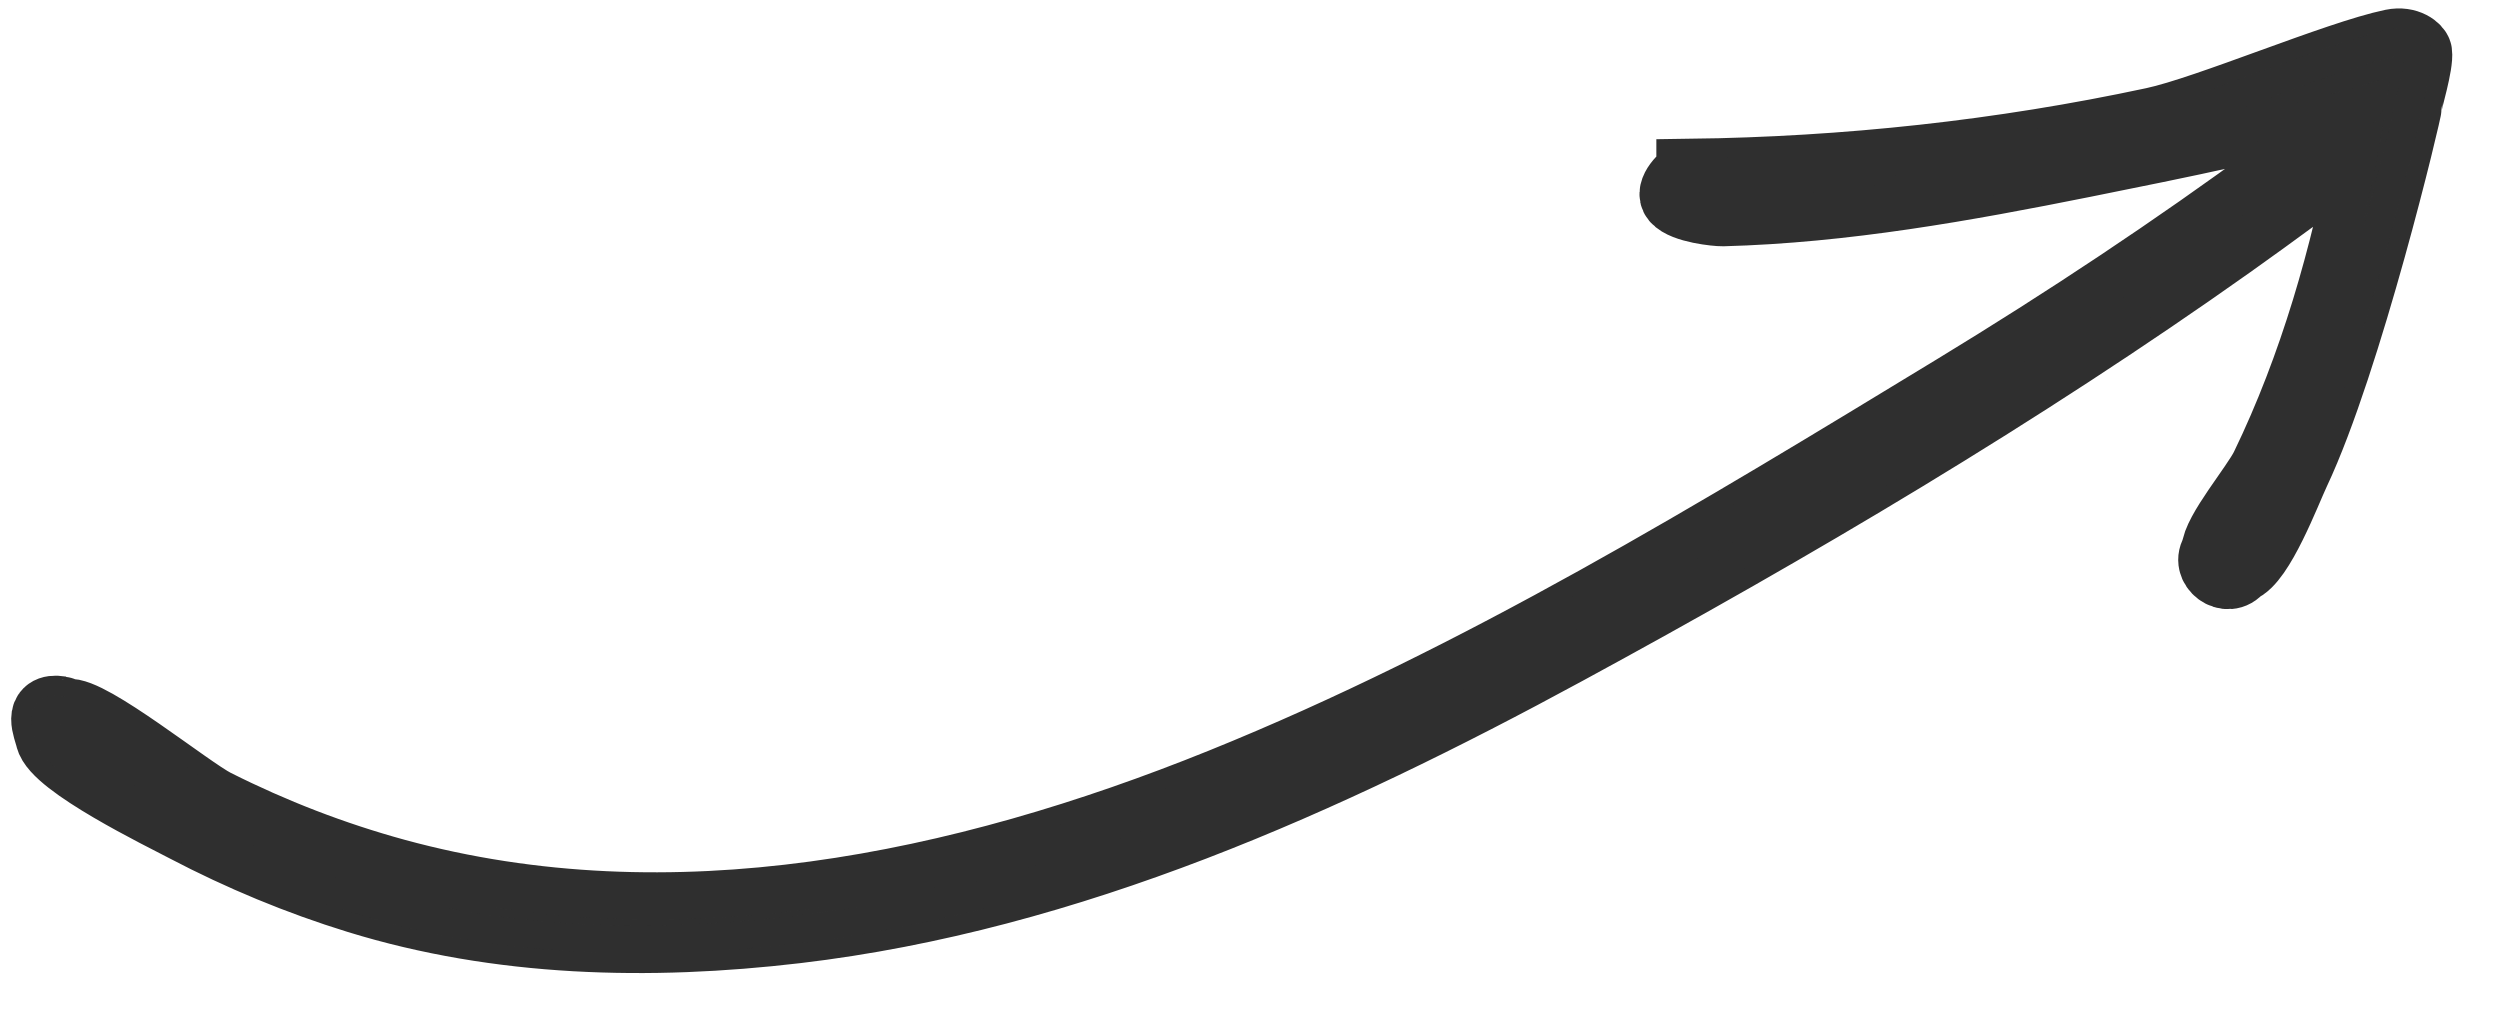 <?xml version="1.0" encoding="UTF-8"?>
<svg width="37px" height="15px" viewBox="0 0 37 15" version="1.1" xmlns="http://www.w3.org/2000/svg" xmlns:xlink="http://www.w3.org/1999/xlink">
    <!-- Generator: Sketch 47.1 (45422) - http://www.bohemiancoding.com/sketch -->
    <title>Leaving current page arrow</title>
    <desc>Created with Sketch.</desc>
    <defs>
        <polygon id="path-1" points="3.69792625e-21 0.502 3.69792625e-21 14.188 35.537 14.188 35.537 0.502"></polygon>
    </defs>
    <g id="Symbols" stroke="none" stroke-width="1" fill="none" fill-rule="evenodd">
        <g id="Footer" transform="translate(-536, -131)">
            <g id="Group-4" transform="translate(447.277, 119.156)">
                <g id="Leaving-current-page-arrow" transform="translate(89.184, 11.719)">
                    <path d="M35.33,0.9 C35.322,0.843 35.177,0.712 34.944,0.76 C34.121,0.931 32.206,1.749 31.407,1.919 C29.154,2.402 26.857,2.649 24.553,2.679 L24.553,2.68 C24.459,2.721 24.224,2.947 24.33,3.072 C24.458,3.223 24.949,3.272 25.036,3.27 C26.833,3.222 28.615,2.901 30.377,2.548 C31.823,2.256 33.255,1.975 34.669,1.548 C34.631,1.891 33.53,2.471 33.251,2.675 C31.705,3.811 30.11,4.868 28.47,5.866 C24.962,7.999 21.43,10.158 17.612,11.7 C13.762,13.256 9.491,14.154 5.399,13.037 C4.477,12.785 3.582,12.439 2.728,12.009 C2.349,11.819 0.865,10.616 0.536,10.672 C0.517,10.675 0.465,10.636 0.437,10.632 C0.075,10.573 0.236,10.911 0.267,11.047 C0.354,11.434 1.931,12.202 2.283,12.387 C3.098,12.814 3.952,13.169 4.832,13.44 C6.93,14.087 9.148,14.139 11.324,13.883 C15.37,13.406 19.178,11.687 22.725,9.761 C26.089,7.935 29.431,5.96 32.556,3.744 C33.226,3.268 33.887,2.78 34.543,2.284 C34.236,3.908 33.773,5.541 33.051,7.031 C32.916,7.31 32.327,8.005 32.322,8.279 C32.149,8.515 32.511,8.787 32.688,8.548 C32.994,8.445 33.391,7.392 33.522,7.115 C34.298,5.469 35.182,1.767 35.182,1.686 C35.182,1.635 35.355,1.071 35.33,0.9" id="Fill-1" stroke="#2F2F2F" fill="#2F2F2F"></path>
                    <g id="Group-5" transform="translate(0, 0.044)">
                        <mask id="mask-2" fill="white">
                            <use xlink:href="#path-1"></use>
                        </mask>
                        <g id="Clip-4"></g>
                        <path d="M34.842,1.757 L34.744,2.278 C34.393,4.134 33.899,5.704 33.236,7.077 C33.18,7.192 33.07,7.348 32.944,7.53 C32.8,7.737 32.531,8.123 32.527,8.239 L32.525,8.302 L32.488,8.356 L32.526,8.304 L32.624,8.31 C32.738,8.262 32.947,7.887 33.243,7.197 C33.281,7.108 33.313,7.034 33.337,6.983 C34.074,5.422 34.944,1.854 34.979,1.62 C34.978,1.604 34.987,1.566 35.021,1.428 C35.049,1.319 35.116,1.053 35.127,0.929 C35.102,0.917 35.057,0.903 34.985,0.917 C34.581,1.001 33.879,1.256 33.2,1.502 C32.509,1.752 31.856,1.989 31.45,2.076 C29.242,2.548 26.942,2.805 24.612,2.839 C24.586,2.86 24.552,2.894 24.53,2.924 C24.651,2.979 24.919,3.013 25.031,3.021 C26.865,2.973 28.731,2.625 30.336,2.303 L30.523,2.266 C31.934,1.982 33.266,1.714 34.609,1.309 L34.906,1.22 L34.872,1.527 C34.859,1.647 34.786,1.767 34.667,1.89 L34.842,1.757 Z M0.423,10.807 C0.43,10.832 0.438,10.856 0.443,10.873 C0.452,10.905 0.461,10.934 0.466,10.957 C0.498,11.058 0.771,11.34 2.239,12.09 L2.378,12.162 C3.193,12.588 4.039,12.938 4.892,13.201 C6.771,13.78 8.866,13.922 11.3,13.636 C15.575,13.133 19.599,11.182 22.627,9.538 C26.536,7.416 29.653,5.508 32.437,3.534 C32.924,3.188 33.424,2.824 33.953,2.428 C33.866,2.484 33.774,2.541 33.679,2.6 C33.548,2.681 33.437,2.749 33.373,2.796 C31.886,3.889 30.272,4.965 28.577,5.997 L28.434,6.083 C25.01,8.165 21.471,10.318 17.689,11.846 C13.069,13.714 8.915,14.165 5.345,13.19 C4.422,12.939 3.512,12.588 2.636,12.149 C2.493,12.077 2.241,11.898 1.923,11.672 C1.512,11.381 0.747,10.839 0.559,10.831 C0.506,10.842 0.461,10.825 0.423,10.807 L0.423,10.807 Z M8.975,14.188 C7.452,14.188 6.063,13.991 4.772,13.592 C3.895,13.322 3.025,12.962 2.188,12.524 L2.052,12.455 C0.696,11.761 0.139,11.367 0.067,11.048 L0.051,10.991 C0.011,10.862 -0.054,10.645 0.081,10.491 C0.166,10.394 0.298,10.358 0.47,10.386 C0.51,10.392 0.544,10.409 0.571,10.422 C0.838,10.432 1.282,10.717 2.159,11.338 C2.439,11.537 2.704,11.725 2.82,11.783 C3.671,12.21 4.557,12.551 5.453,12.796 C8.935,13.746 13.001,13.3 17.536,11.467 C21.286,9.952 24.812,7.807 28.221,5.734 L28.363,5.647 C30.049,4.622 31.653,3.552 33.131,2.466 C33.2,2.415 33.321,2.34 33.464,2.251 C33.584,2.178 33.796,2.046 33.993,1.909 C32.865,2.212 31.719,2.442 30.604,2.667 L30.417,2.704 C28.795,3.03 26.908,3.381 25.041,3.431 C25.028,3.431 24.389,3.414 24.174,3.161 C24.107,3.082 24.083,2.979 24.108,2.873 C24.138,2.74 24.245,2.611 24.348,2.527 L24.348,2.434 L24.55,2.43 C26.872,2.401 29.165,2.147 31.365,1.676 C31.743,1.594 32.413,1.352 33.061,1.116 C33.754,0.865 34.469,0.606 34.902,0.517 C35.075,0.481 35.248,0.513 35.378,0.603 C35.429,0.639 35.516,0.716 35.533,0.827 C35.554,0.974 35.493,1.232 35.419,1.528 C35.402,1.592 35.389,1.641 35.385,1.664 C35.387,1.808 34.479,5.522 33.707,7.158 C33.685,7.205 33.655,7.275 33.619,7.359 C33.302,8.097 33.073,8.537 32.813,8.672 C32.664,8.826 32.436,8.847 32.254,8.713 C32.073,8.58 32.022,8.354 32.124,8.167 C32.159,7.954 32.342,7.678 32.608,7.296 C32.72,7.136 32.825,6.984 32.867,6.899 C33.452,5.689 33.902,4.32 34.237,2.726 C33.69,3.136 33.175,3.512 32.674,3.867 C29.876,5.852 26.746,7.768 22.822,9.898 C19.762,11.559 15.692,13.531 11.348,14.042 C10.521,14.139 9.731,14.188 8.975,14.188 L8.975,14.188 Z" id="Fill-3" fill="#2F2F2F" mask="url(#mask-2)"></path>
                    </g>
                </g>
            </g>
        </g>
    </g>
</svg>